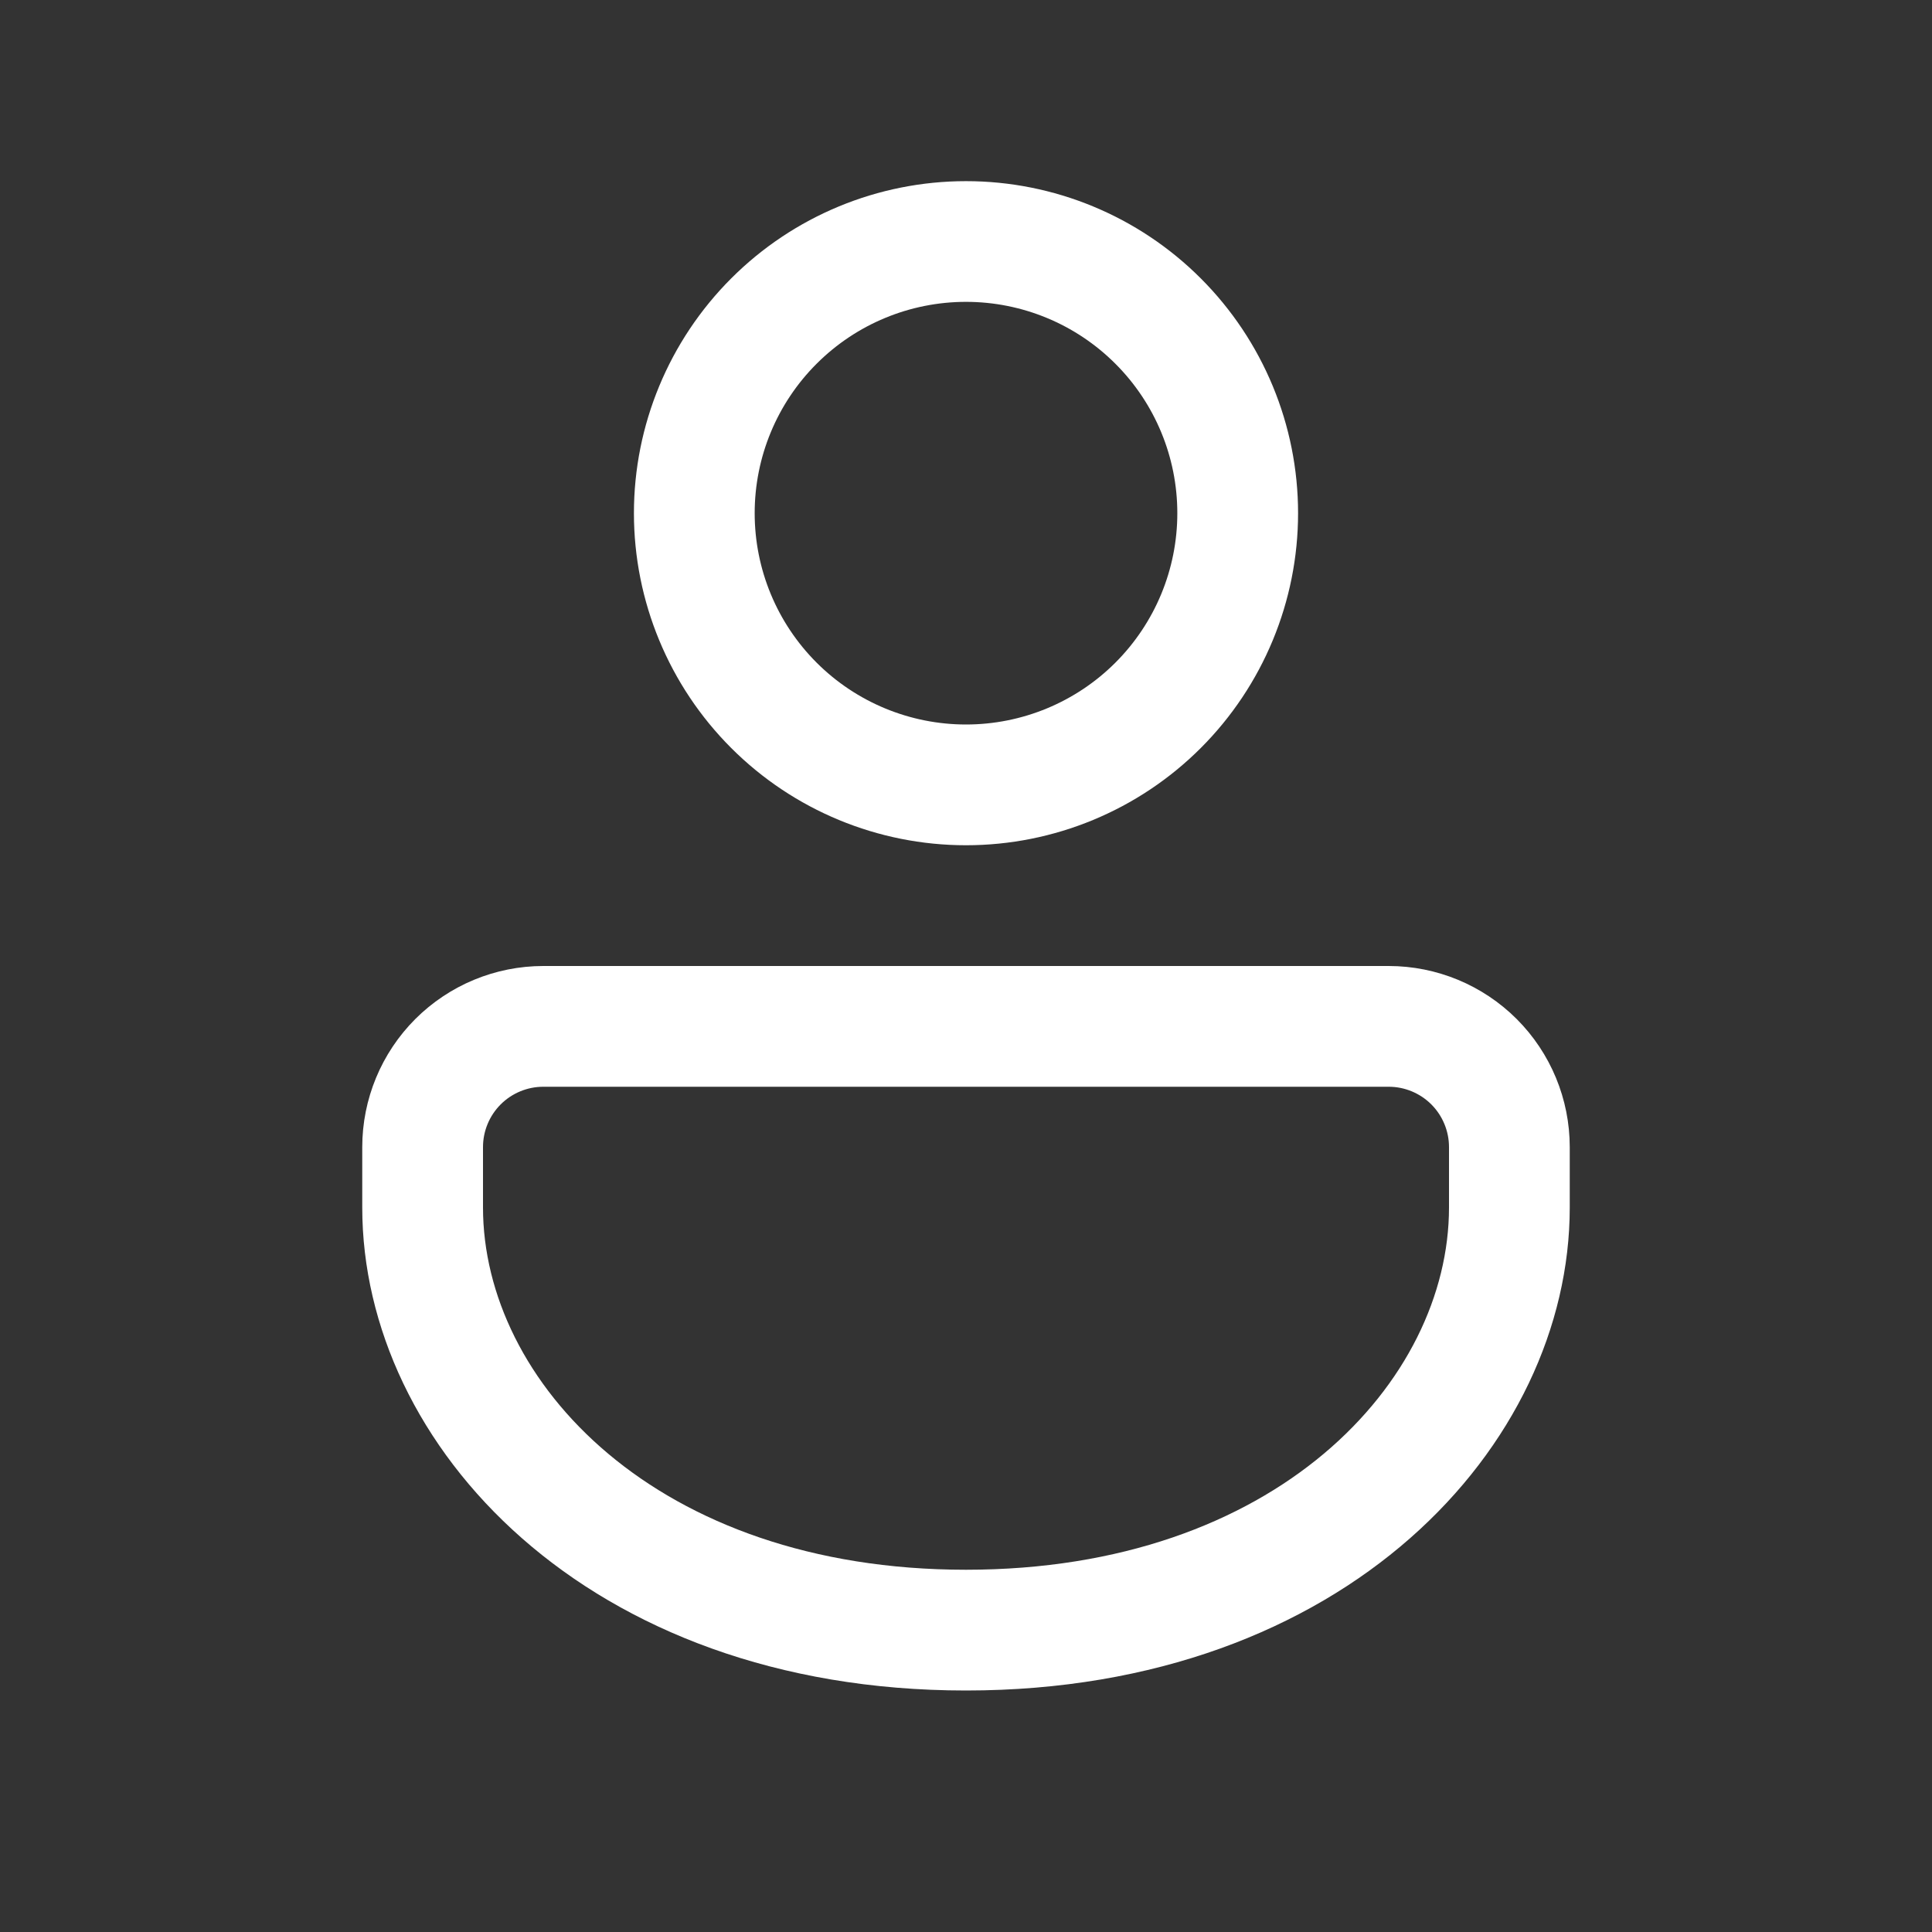 <svg width="42" height="42" viewBox="0 0 42 42" fill="none" xmlns="http://www.w3.org/2000/svg">
<rect x="0" y="0" width="42" height="42" fill="#333333" stroke="none"/>
<g clip-path="url(#clip0_928_10932)">
<path d="M30.188 21C31.232 21 32.233 21.415 32.972 22.153C33.71 22.892 34.125 23.893 34.125 24.938V26.25C34.125 31.424 29.242 36.75 21 36.75C12.758 36.75 7.875 31.424 7.875 26.25V24.938C7.875 23.893 8.29 22.892 9.028 22.153C9.767 21.415 10.768 21 11.812 21H30.188ZM30.188 23.625H11.812C11.464 23.625 11.131 23.763 10.884 24.009C10.638 24.256 10.5 24.589 10.5 24.938V26.25C10.5 30.025 14.259 34.125 21 34.125C27.741 34.125 31.5 30.025 31.5 26.25V24.938C31.5 24.589 31.362 24.256 31.116 24.009C30.869 23.763 30.536 23.625 30.188 23.625ZM21 3.938C22.915 3.938 24.751 4.698 26.104 6.052C27.458 7.406 28.219 9.242 28.219 11.156C28.219 13.071 27.458 14.907 26.104 16.261C24.751 17.614 22.915 18.375 21 18.375C19.085 18.375 17.249 17.614 15.896 16.261C14.542 14.907 13.781 13.071 13.781 11.156C13.781 9.242 14.542 7.406 15.896 6.052C17.249 4.698 19.085 3.938 21 3.938ZM21 6.562C19.782 6.562 18.613 7.046 17.752 7.908C16.89 8.769 16.406 9.938 16.406 11.156C16.406 12.375 16.89 13.543 17.752 14.405C18.613 15.266 19.782 15.75 21 15.75C22.218 15.75 23.387 15.266 24.248 14.405C25.11 13.543 25.594 12.375 25.594 11.156C25.594 9.938 25.11 8.769 24.248 7.908C23.387 7.046 22.218 6.562 21 6.562Z" fill="white"/>
</g>
<defs>
<clipPath id="clip0_928_10932">
<rect width="42" height="42" fill="white"/>
</clipPath>
</defs>
</svg>
